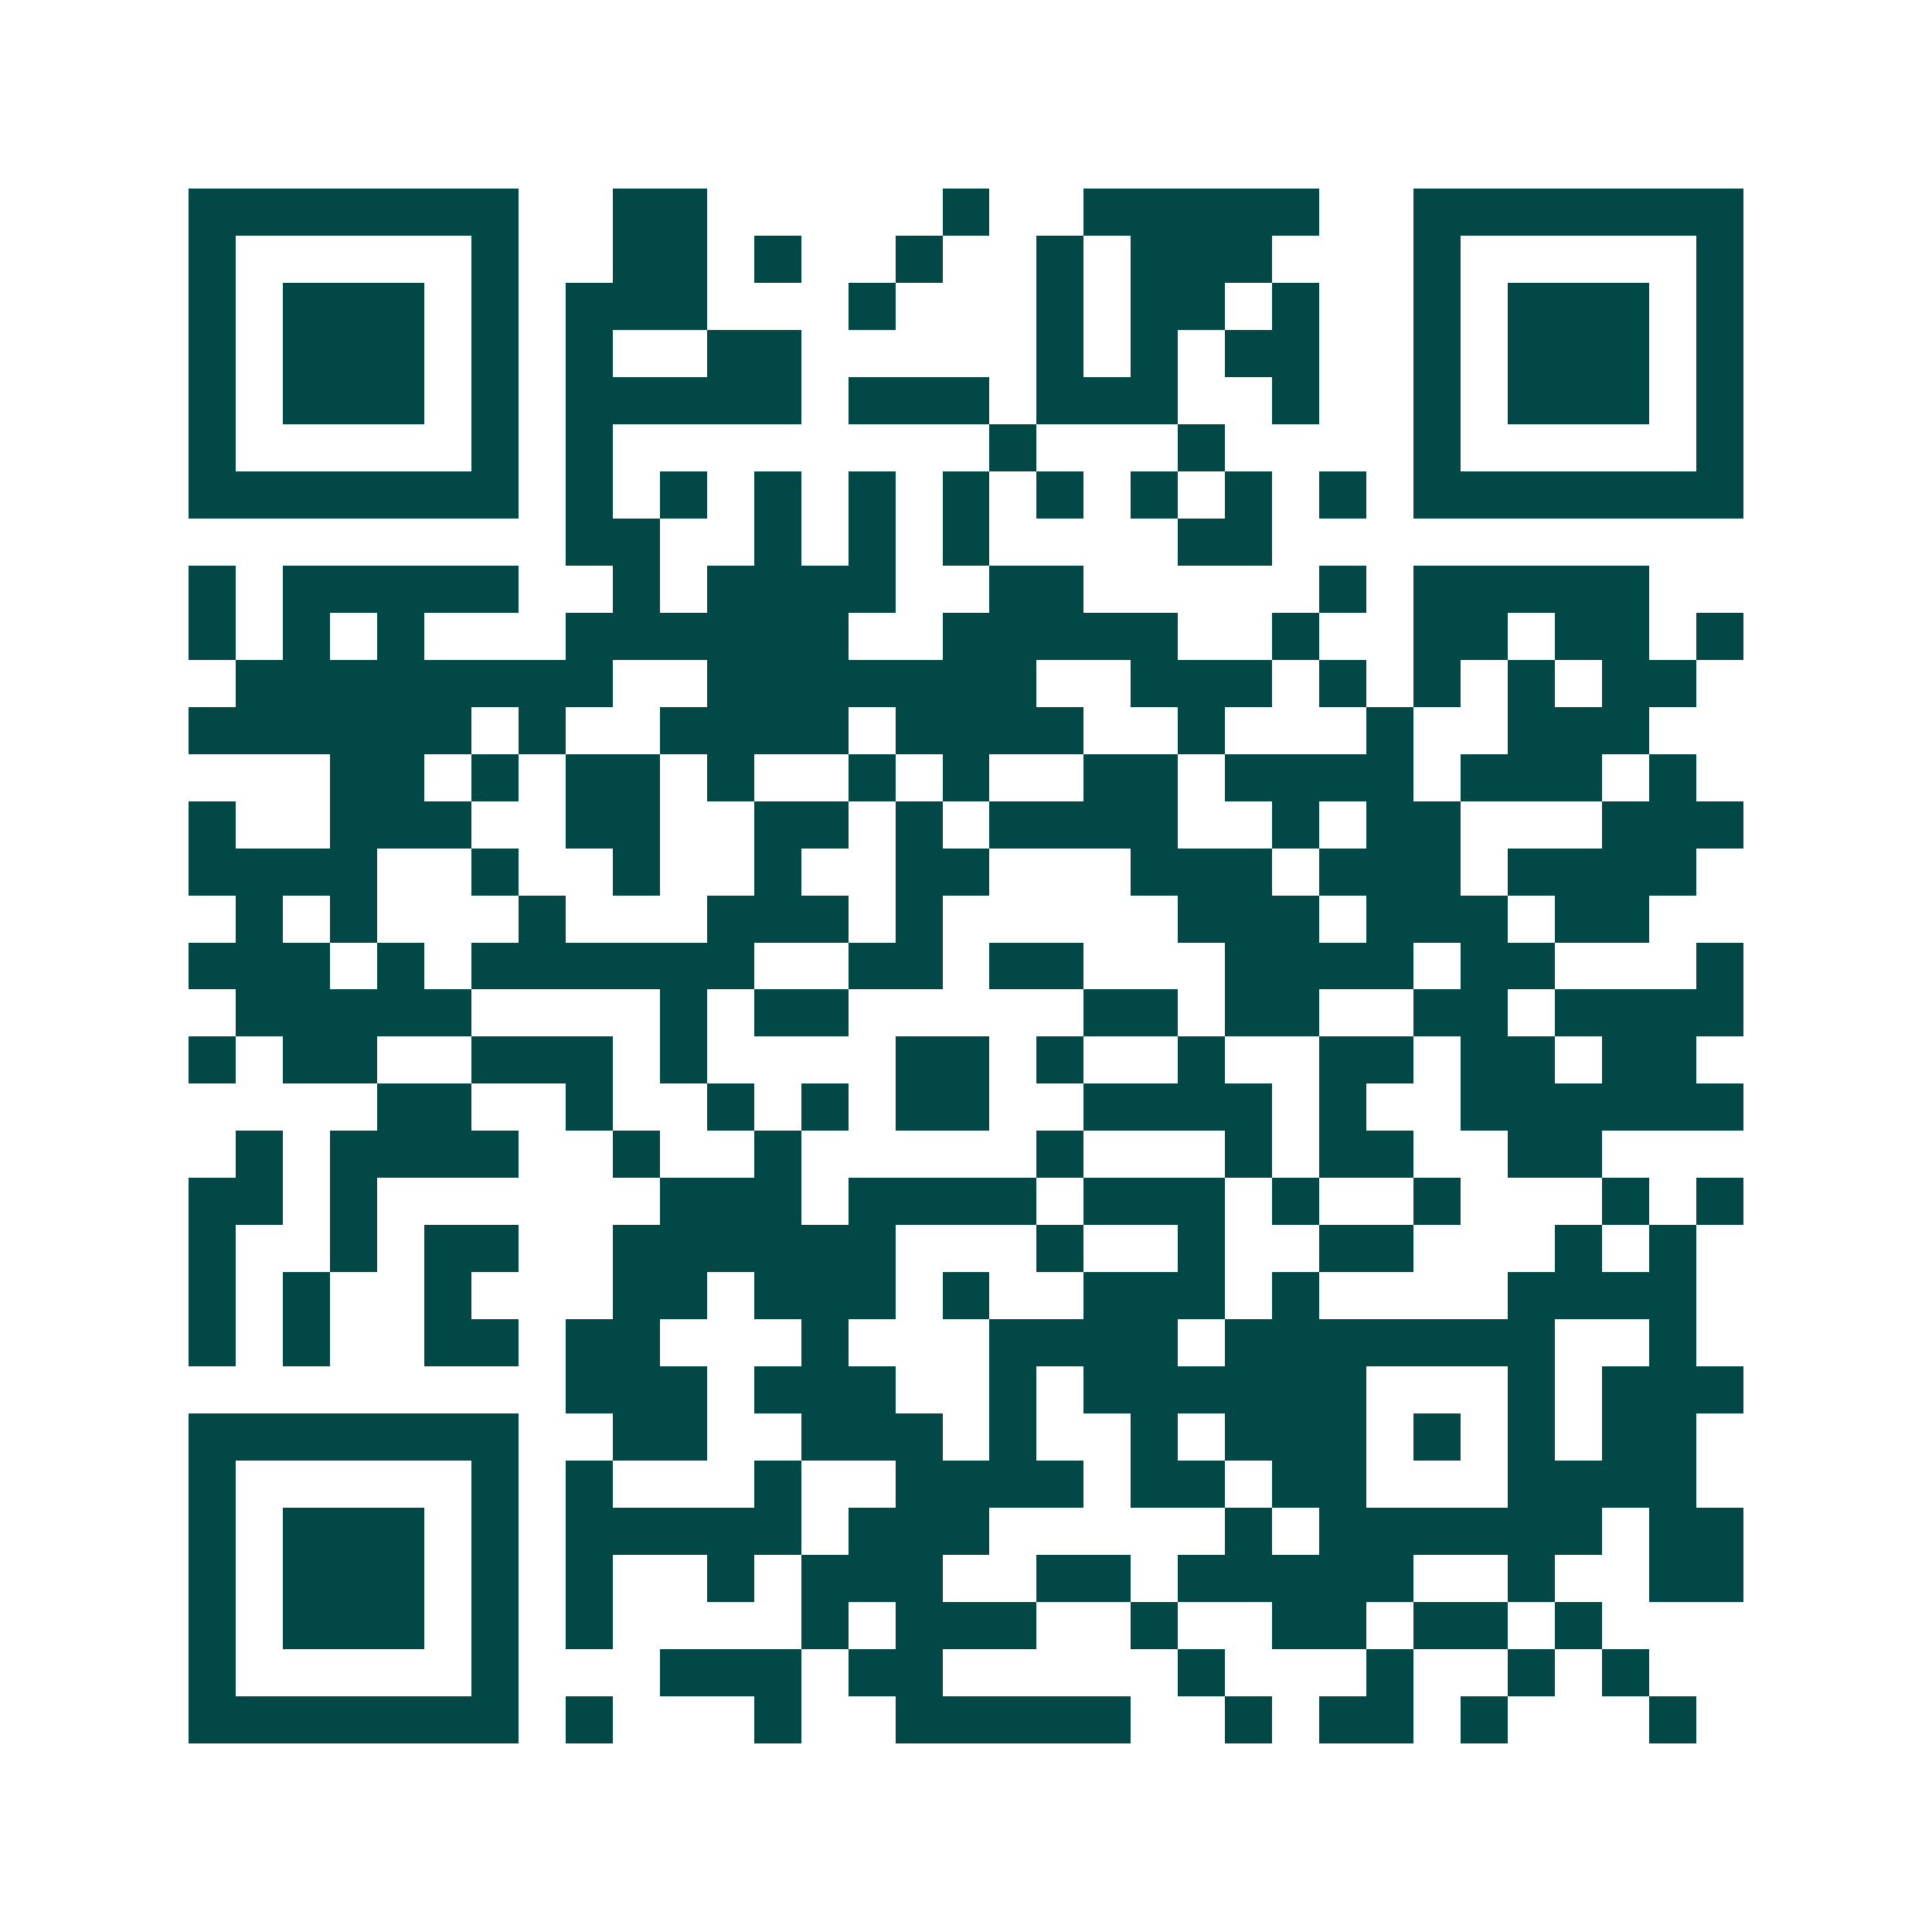 <svg xmlns="http://www.w3.org/2000/svg" width="200" height="200" viewBox="0 0 41 41" shape-rendering="crispEdges"><path fill="#ffffff" d="M0 0h41v41H0z"/><path stroke="#014847" d="M4 4.5h7m2 0h2m5 0h1m2 0h5m2 0h7M4 5.5h1m5 0h1m2 0h2m1 0h1m2 0h1m2 0h1m1 0h3m3 0h1m5 0h1M4 6.5h1m1 0h3m1 0h1m1 0h3m3 0h1m3 0h1m1 0h2m1 0h1m2 0h1m1 0h3m1 0h1M4 7.5h1m1 0h3m1 0h1m1 0h1m2 0h2m5 0h1m1 0h1m1 0h2m2 0h1m1 0h3m1 0h1M4 8.5h1m1 0h3m1 0h1m1 0h5m1 0h3m1 0h3m2 0h1m2 0h1m1 0h3m1 0h1M4 9.5h1m5 0h1m1 0h1m8 0h1m3 0h1m4 0h1m5 0h1M4 10.5h7m1 0h1m1 0h1m1 0h1m1 0h1m1 0h1m1 0h1m1 0h1m1 0h1m1 0h1m1 0h7M12 11.5h2m2 0h1m1 0h1m1 0h1m4 0h2M4 12.5h1m1 0h5m2 0h1m1 0h4m2 0h2m5 0h1m1 0h5M4 13.5h1m1 0h1m1 0h1m3 0h6m2 0h5m2 0h1m2 0h2m1 0h2m1 0h1M5 14.5h8m2 0h7m2 0h3m1 0h1m1 0h1m1 0h1m1 0h2M4 15.5h6m1 0h1m2 0h4m1 0h4m2 0h1m3 0h1m2 0h3M7 16.5h2m1 0h1m1 0h2m1 0h1m2 0h1m1 0h1m2 0h2m1 0h4m1 0h3m1 0h1M4 17.5h1m2 0h3m2 0h2m2 0h2m1 0h1m1 0h4m2 0h1m1 0h2m3 0h3M4 18.5h4m2 0h1m2 0h1m2 0h1m2 0h2m3 0h3m1 0h3m1 0h4M5 19.5h1m1 0h1m3 0h1m3 0h3m1 0h1m5 0h3m1 0h3m1 0h2M4 20.5h3m1 0h1m1 0h6m2 0h2m1 0h2m3 0h4m1 0h2m3 0h1M5 21.5h5m4 0h1m1 0h2m5 0h2m1 0h2m2 0h2m1 0h4M4 22.5h1m1 0h2m2 0h3m1 0h1m4 0h2m1 0h1m2 0h1m2 0h2m1 0h2m1 0h2M8 23.5h2m2 0h1m2 0h1m1 0h1m1 0h2m2 0h4m1 0h1m2 0h6M5 24.5h1m1 0h4m2 0h1m2 0h1m5 0h1m3 0h1m1 0h2m2 0h2M4 25.5h2m1 0h1m6 0h3m1 0h4m1 0h3m1 0h1m2 0h1m3 0h1m1 0h1M4 26.5h1m2 0h1m1 0h2m2 0h6m3 0h1m2 0h1m2 0h2m3 0h1m1 0h1M4 27.5h1m1 0h1m2 0h1m3 0h2m1 0h3m1 0h1m2 0h3m1 0h1m4 0h4M4 28.5h1m1 0h1m2 0h2m1 0h2m3 0h1m3 0h4m1 0h7m2 0h1M12 29.5h3m1 0h3m2 0h1m1 0h6m3 0h1m1 0h3M4 30.5h7m2 0h2m2 0h3m1 0h1m2 0h1m1 0h3m1 0h1m1 0h1m1 0h2M4 31.5h1m5 0h1m1 0h1m3 0h1m2 0h4m1 0h2m1 0h2m3 0h4M4 32.5h1m1 0h3m1 0h1m1 0h5m1 0h3m5 0h1m1 0h6m1 0h2M4 33.5h1m1 0h3m1 0h1m1 0h1m2 0h1m1 0h3m2 0h2m1 0h5m2 0h1m2 0h2M4 34.5h1m1 0h3m1 0h1m1 0h1m4 0h1m1 0h3m2 0h1m2 0h2m1 0h2m1 0h1M4 35.5h1m5 0h1m3 0h3m1 0h2m5 0h1m3 0h1m2 0h1m1 0h1M4 36.5h7m1 0h1m3 0h1m2 0h5m2 0h1m1 0h2m1 0h1m3 0h1"/></svg>

